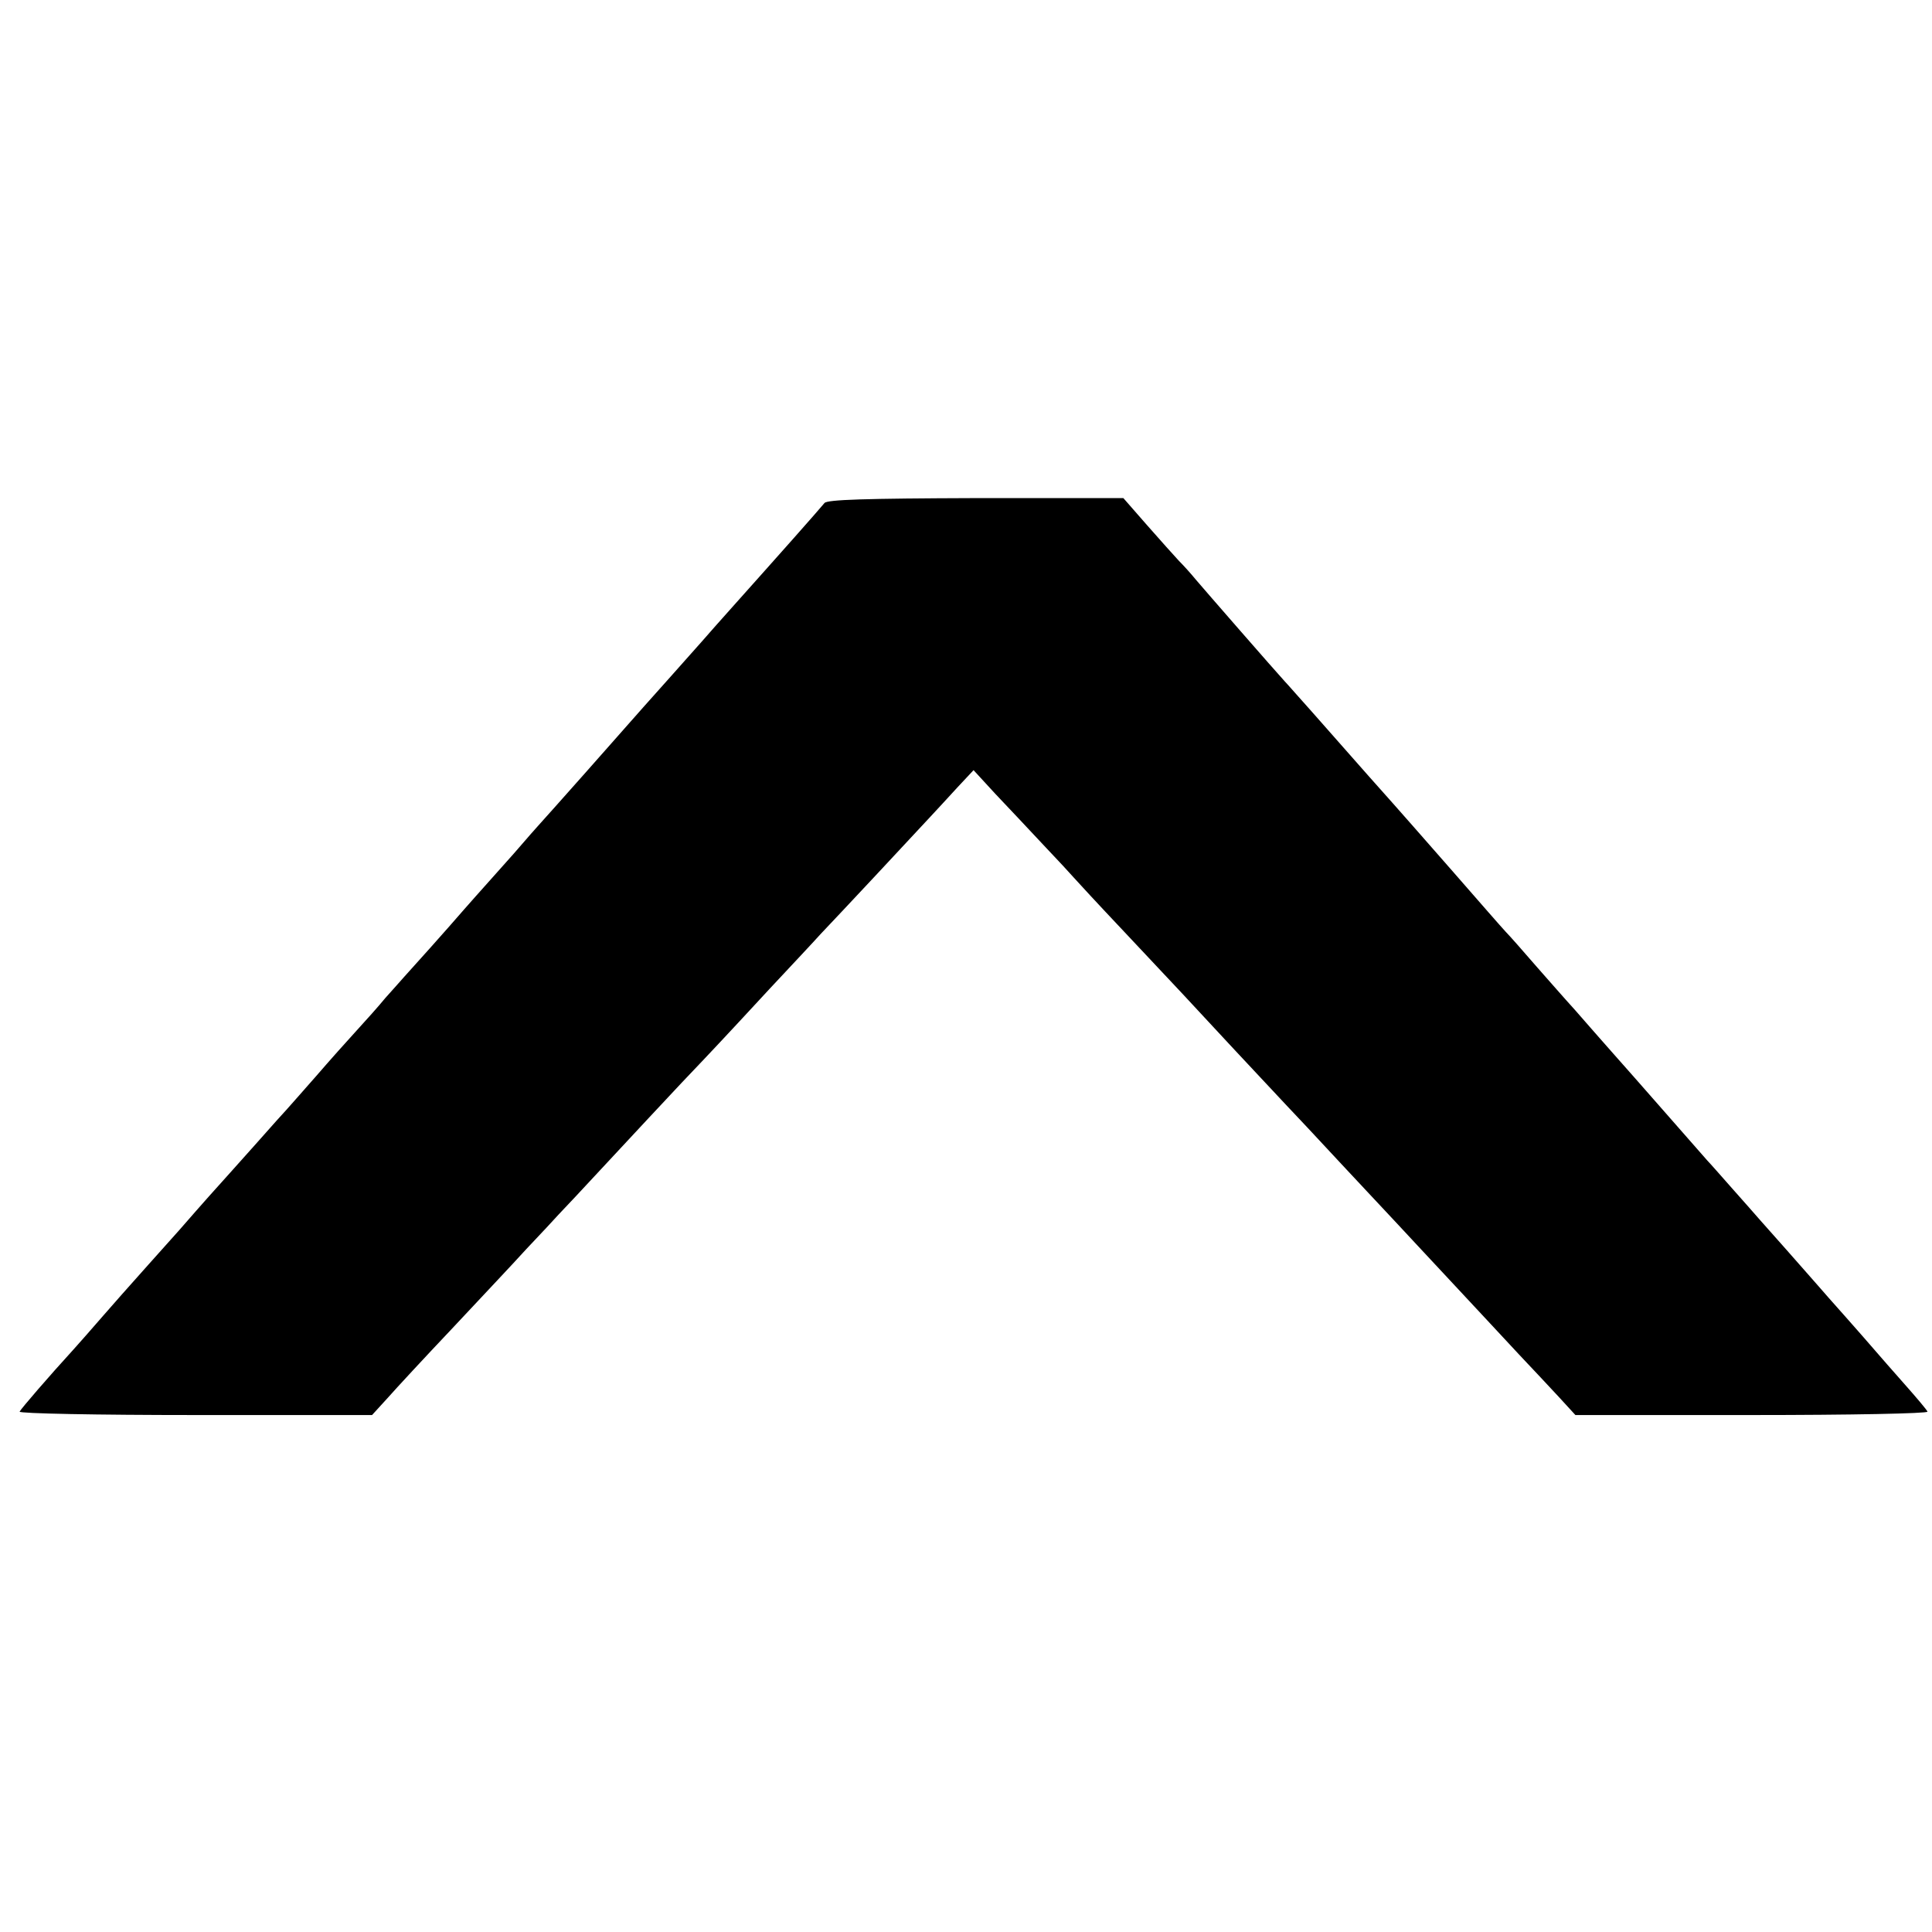 <svg height="512pt" preserveAspectRatio="xMidYMid meet" viewBox="0 0 512 512" width="512pt" xmlns="http://www.w3.org/2000/svg"><path d="m2185 3787c-12-15-145-165-165-187-14-16-129-144-160-180-31-35-136-153-155-174-17-19-89-101-152-172-10-11-46-52-80-90s-70-78-80-90-47-54-83-94-72-81-80-90c-43-50-147-166-160-180-8-9-30-34-49-55-18-22-52-60-75-85s-73-81-111-125c-39-44-72-82-75-85s-41-45-85-95c-44-49-82-92-85-95s-55-61-115-130c-61-68-117-131-125-140s-42-47-75-85-69-79-80-91c-64-70-140-158-143-165-2-5 206-9 465-9h469l42 46c22 25 98 107 169 182 70 75 160 170 198 212 39 41 77 82 85 91 8 8 67 71 130 139s151 162 195 209c44 46 91 96 105 111s72 77 130 140c58 62 119 127 135 145 44 46 258 275 291 311 16 17 48 52 71 77l43 46 57-62c32-34 90-95 128-136 39-41 75-80 80-86 6-7 66-72 135-145 161-171 156-166 285-305 61-65 126-135 145-155s85-90 145-155c61-65 126-135 145-155 19-21 87-93 150-161s143-153 176-189c34-36 81-86 105-112l44-48h469c258 0 466 4 464 9-1 4-29 37-60 72s-66 75-78 89-47 54-78 89-65 73-75 85c-36 41-132 150-152 172-11 13-45 51-75 85s-59 67-65 73c-5 6-57 65-115 131s-107 122-110 125-36 41-75 85c-38 44-72 82-75 85s-36 41-75 85c-38 44-76 87-85 96-13 14-67 76-143 163-50 57-140 160-217 246-47 53-114 129-150 170-36 40-69 78-75 84-24 26-214 244-236 270-13 16-33 38-45 50-11 12-49 54-84 94l-63 72h-391c-294-1-393-4-401-13z" transform="matrix(.1 0 0 -.1 0 512)"/></svg>